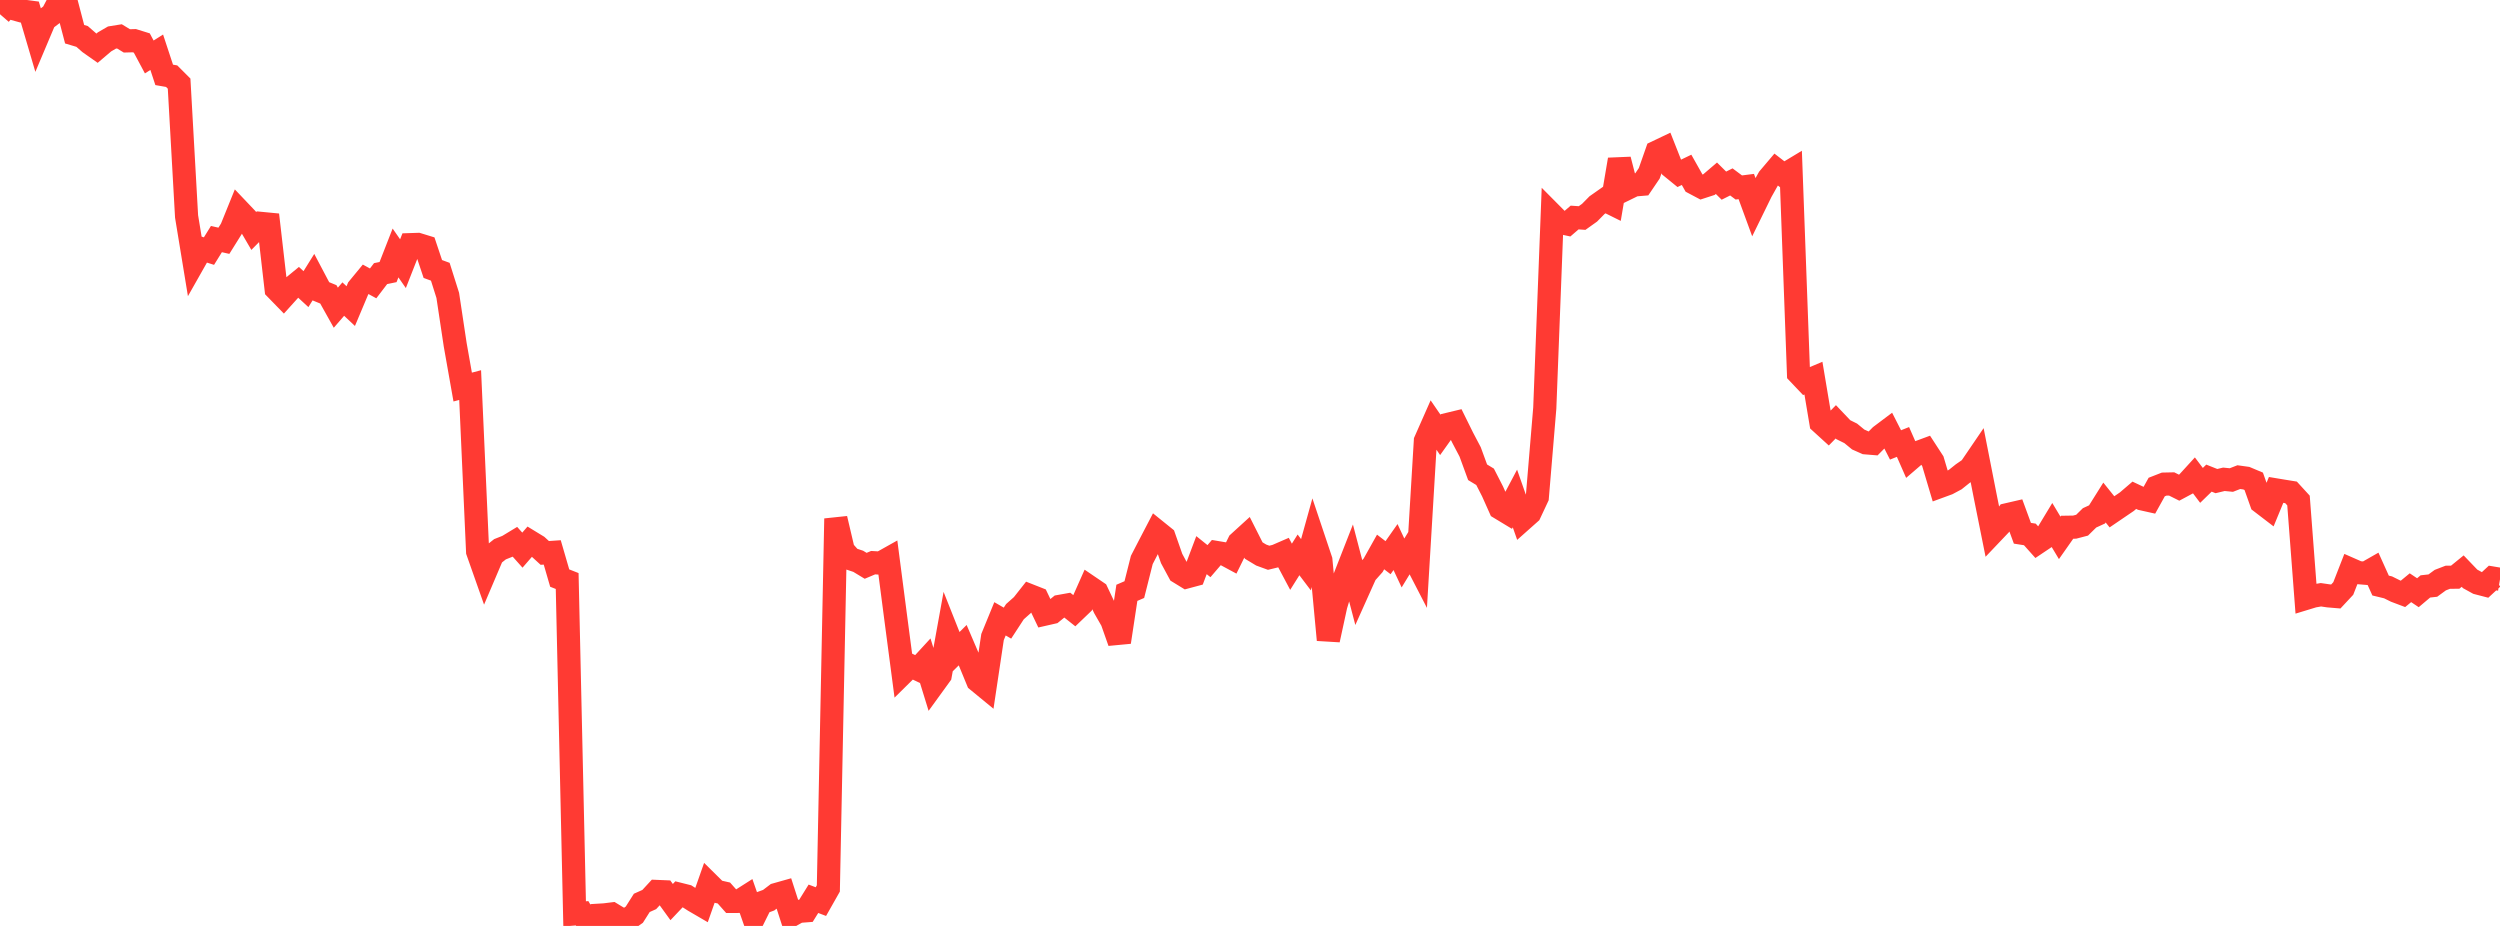 <?xml version="1.0" standalone="no"?>
<!DOCTYPE svg PUBLIC "-//W3C//DTD SVG 1.1//EN" "http://www.w3.org/Graphics/SVG/1.1/DTD/svg11.dtd">

<svg width="135" height="50" viewBox="0 0 135 50" preserveAspectRatio="none" 
  xmlns="http://www.w3.org/2000/svg"
  xmlns:xlink="http://www.w3.org/1999/xlink">


<polyline points="0.0, 0.769 0.403, 0.304 0.806, 0.488 1.209, 0.599 1.612, 0.652 2.015, 2.024 2.418, 1.07 2.821, 0.765 3.224, 0.0 3.627, 0.31 4.03, 1.848 4.433, 1.968 4.836, 2.32 5.239, 2.604 5.642, 2.262 6.045, 2.028 6.448, 1.963 6.851, 2.208 7.254, 2.197 7.657, 2.322 8.06, 3.076 8.463, 2.821 8.866, 4.043 9.269, 4.113 9.672, 4.516 10.075, 11.688 10.478, 14.143 10.881, 13.431 11.284, 13.559 11.687, 12.91 12.09, 13.002 12.493, 12.357 12.896, 11.361 13.299, 11.785 13.701, 12.474 14.104, 12.064 14.507, 12.103 14.91, 15.606 15.313, 16.02 15.716, 15.573 16.119, 15.242 16.522, 15.613 16.925, 14.966 17.328, 15.73 17.731, 15.895 18.134, 16.616 18.537, 16.15 18.94, 16.53 19.343, 15.572 19.746, 15.083 20.149, 15.303 20.552, 14.775 20.955, 14.692 21.358, 13.66 21.761, 14.239 22.164, 13.211 22.567, 13.198 22.97, 13.322 23.373, 14.526 23.776, 14.674 24.179, 15.95 24.582, 18.624 24.985, 20.901 25.388, 20.794 25.791, 29.782 26.194, 30.926 26.597, 29.979 27.0, 29.66 27.403, 29.5 27.806, 29.256 28.209, 29.708 28.612, 29.243 29.015, 29.489 29.418, 29.858 29.821, 29.83 30.224, 31.216 30.627, 31.375 31.03, 49.351 31.433, 49.316 31.836, 50.0 32.239, 49.427 32.642, 49.403 33.045, 49.353 33.448, 49.598 33.851, 49.677 34.254, 49.392 34.657, 48.755 35.06, 48.575 35.463, 48.138 35.866, 48.155 36.269, 48.712 36.672, 48.286 37.075, 48.387 37.478, 48.644 37.881, 48.879 38.284, 47.733 38.687, 48.131 39.09, 48.222 39.493, 48.676 39.896, 48.675 40.299, 48.419 40.701, 49.57 41.104, 48.757 41.507, 48.611 41.91, 48.305 42.313, 48.191 42.716, 49.441 43.119, 49.214 43.522, 49.183 43.925, 48.534 44.328, 48.687 44.731, 47.975 45.134, 28.007 45.537, 29.721 45.94, 30.176 46.343, 30.31 46.746, 30.554 47.149, 30.384 47.552, 30.408 47.955, 30.182 48.358, 33.28 48.761, 36.344 49.164, 35.946 49.567, 36.137 49.97, 35.699 50.373, 37.006 50.776, 36.45 51.179, 34.223 51.582, 35.238 51.985, 34.839 52.388, 35.78 52.791, 36.76 53.194, 37.091 53.597, 34.401 54.0, 33.416 54.403, 33.649 54.806, 33.031 55.209, 32.673 55.612, 32.162 56.015, 32.321 56.418, 33.164 56.821, 33.072 57.224, 32.744 57.627, 32.672 58.03, 32.992 58.433, 32.606 58.836, 31.7 59.239, 31.974 59.642, 32.825 60.045, 33.529 60.448, 34.672 60.851, 32.012 61.254, 31.838 61.657, 30.238 62.06, 29.458 62.463, 28.685 62.866, 29.01 63.269, 30.161 63.672, 30.908 64.075, 31.155 64.478, 31.047 64.881, 29.978 65.284, 30.302 65.687, 29.833 66.09, 29.901 66.493, 30.118 66.896, 29.3 67.299, 28.933 67.701, 29.729 68.104, 29.972 68.507, 30.119 68.91, 30.021 69.313, 29.846 69.716, 30.605 70.119, 29.963 70.522, 30.496 70.925, 29.047 71.328, 30.251 71.731, 34.554 72.134, 32.698 72.537, 31.369 72.94, 30.339 73.343, 31.877 73.746, 30.979 74.149, 30.526 74.552, 29.806 74.955, 30.115 75.358, 29.541 75.761, 30.401 76.164, 29.739 76.567, 30.519 76.97, 23.808 77.373, 22.896 77.776, 23.483 78.179, 22.917 78.582, 22.82 78.985, 23.636 79.388, 24.403 79.791, 25.503 80.194, 25.747 80.597, 26.534 81.0, 27.436 81.403, 27.68 81.806, 26.918 82.209, 28.067 82.612, 27.709 83.015, 26.849 83.418, 22.037 83.821, 11.6 84.224, 12.006 84.627, 12.093 85.03, 11.746 85.433, 11.774 85.836, 11.487 86.239, 11.078 86.642, 10.795 87.045, 10.995 87.448, 8.617 87.851, 10.184 88.254, 9.987 88.657, 9.953 89.06, 9.358 89.463, 8.208 89.866, 8.016 90.269, 9.037 90.672, 9.365 91.075, 9.171 91.478, 9.886 91.881, 10.1 92.284, 9.969 92.687, 9.625 93.09, 10.025 93.493, 9.823 93.896, 10.124 94.299, 10.073 94.701, 11.17 95.104, 10.347 95.507, 9.629 95.91, 9.154 96.313, 9.466 96.716, 9.223 97.119, 20.164 97.522, 20.589 97.925, 20.419 98.328, 22.822 98.731, 23.189 99.134, 22.778 99.537, 23.202 99.94, 23.402 100.343, 23.733 100.746, 23.912 101.149, 23.945 101.552, 23.537 101.955, 23.234 102.358, 24.026 102.761, 23.865 103.164, 24.782 103.567, 24.436 103.97, 24.287 104.373, 24.907 104.776, 26.262 105.179, 26.114 105.582, 25.898 105.985, 25.576 106.388, 25.298 106.791, 24.706 107.194, 26.755 107.597, 28.763 108.0, 28.339 108.403, 27.79 108.806, 27.697 109.209, 28.796 109.612, 28.859 110.015, 29.31 110.418, 29.04 110.821, 28.373 111.224, 29.045 111.627, 28.471 112.03, 28.465 112.433, 28.36 112.836, 27.964 113.239, 27.779 113.642, 27.137 114.045, 27.638 114.448, 27.364 114.851, 27.09 115.254, 26.745 115.657, 26.935 116.06, 27.025 116.463, 26.299 116.866, 26.142 117.269, 26.133 117.672, 26.334 118.075, 26.118 118.478, 25.677 118.881, 26.211 119.284, 25.819 119.687, 25.979 120.09, 25.882 120.493, 25.922 120.896, 25.765 121.299, 25.821 121.701, 25.99 122.104, 27.124 122.507, 27.433 122.91, 26.456 123.313, 26.523 123.716, 26.588 124.119, 27.028 124.522, 32.311 124.925, 32.188 125.328, 32.117 125.731, 32.176 126.134, 32.21 126.537, 31.778 126.94, 30.745 127.343, 30.922 127.746, 30.956 128.149, 30.726 128.552, 31.62 128.955, 31.717 129.358, 31.917 129.761, 32.069 130.164, 31.737 130.567, 32.007 130.97, 31.667 131.373, 31.622 131.776, 31.327 132.179, 31.172 132.582, 31.168 132.985, 30.84 133.388, 31.26 133.791, 31.482 134.194, 31.587 134.597, 31.214 135.0, 31.282" fill="none" stroke="#ff3a33" stroke-width="1.25"/>

</svg>